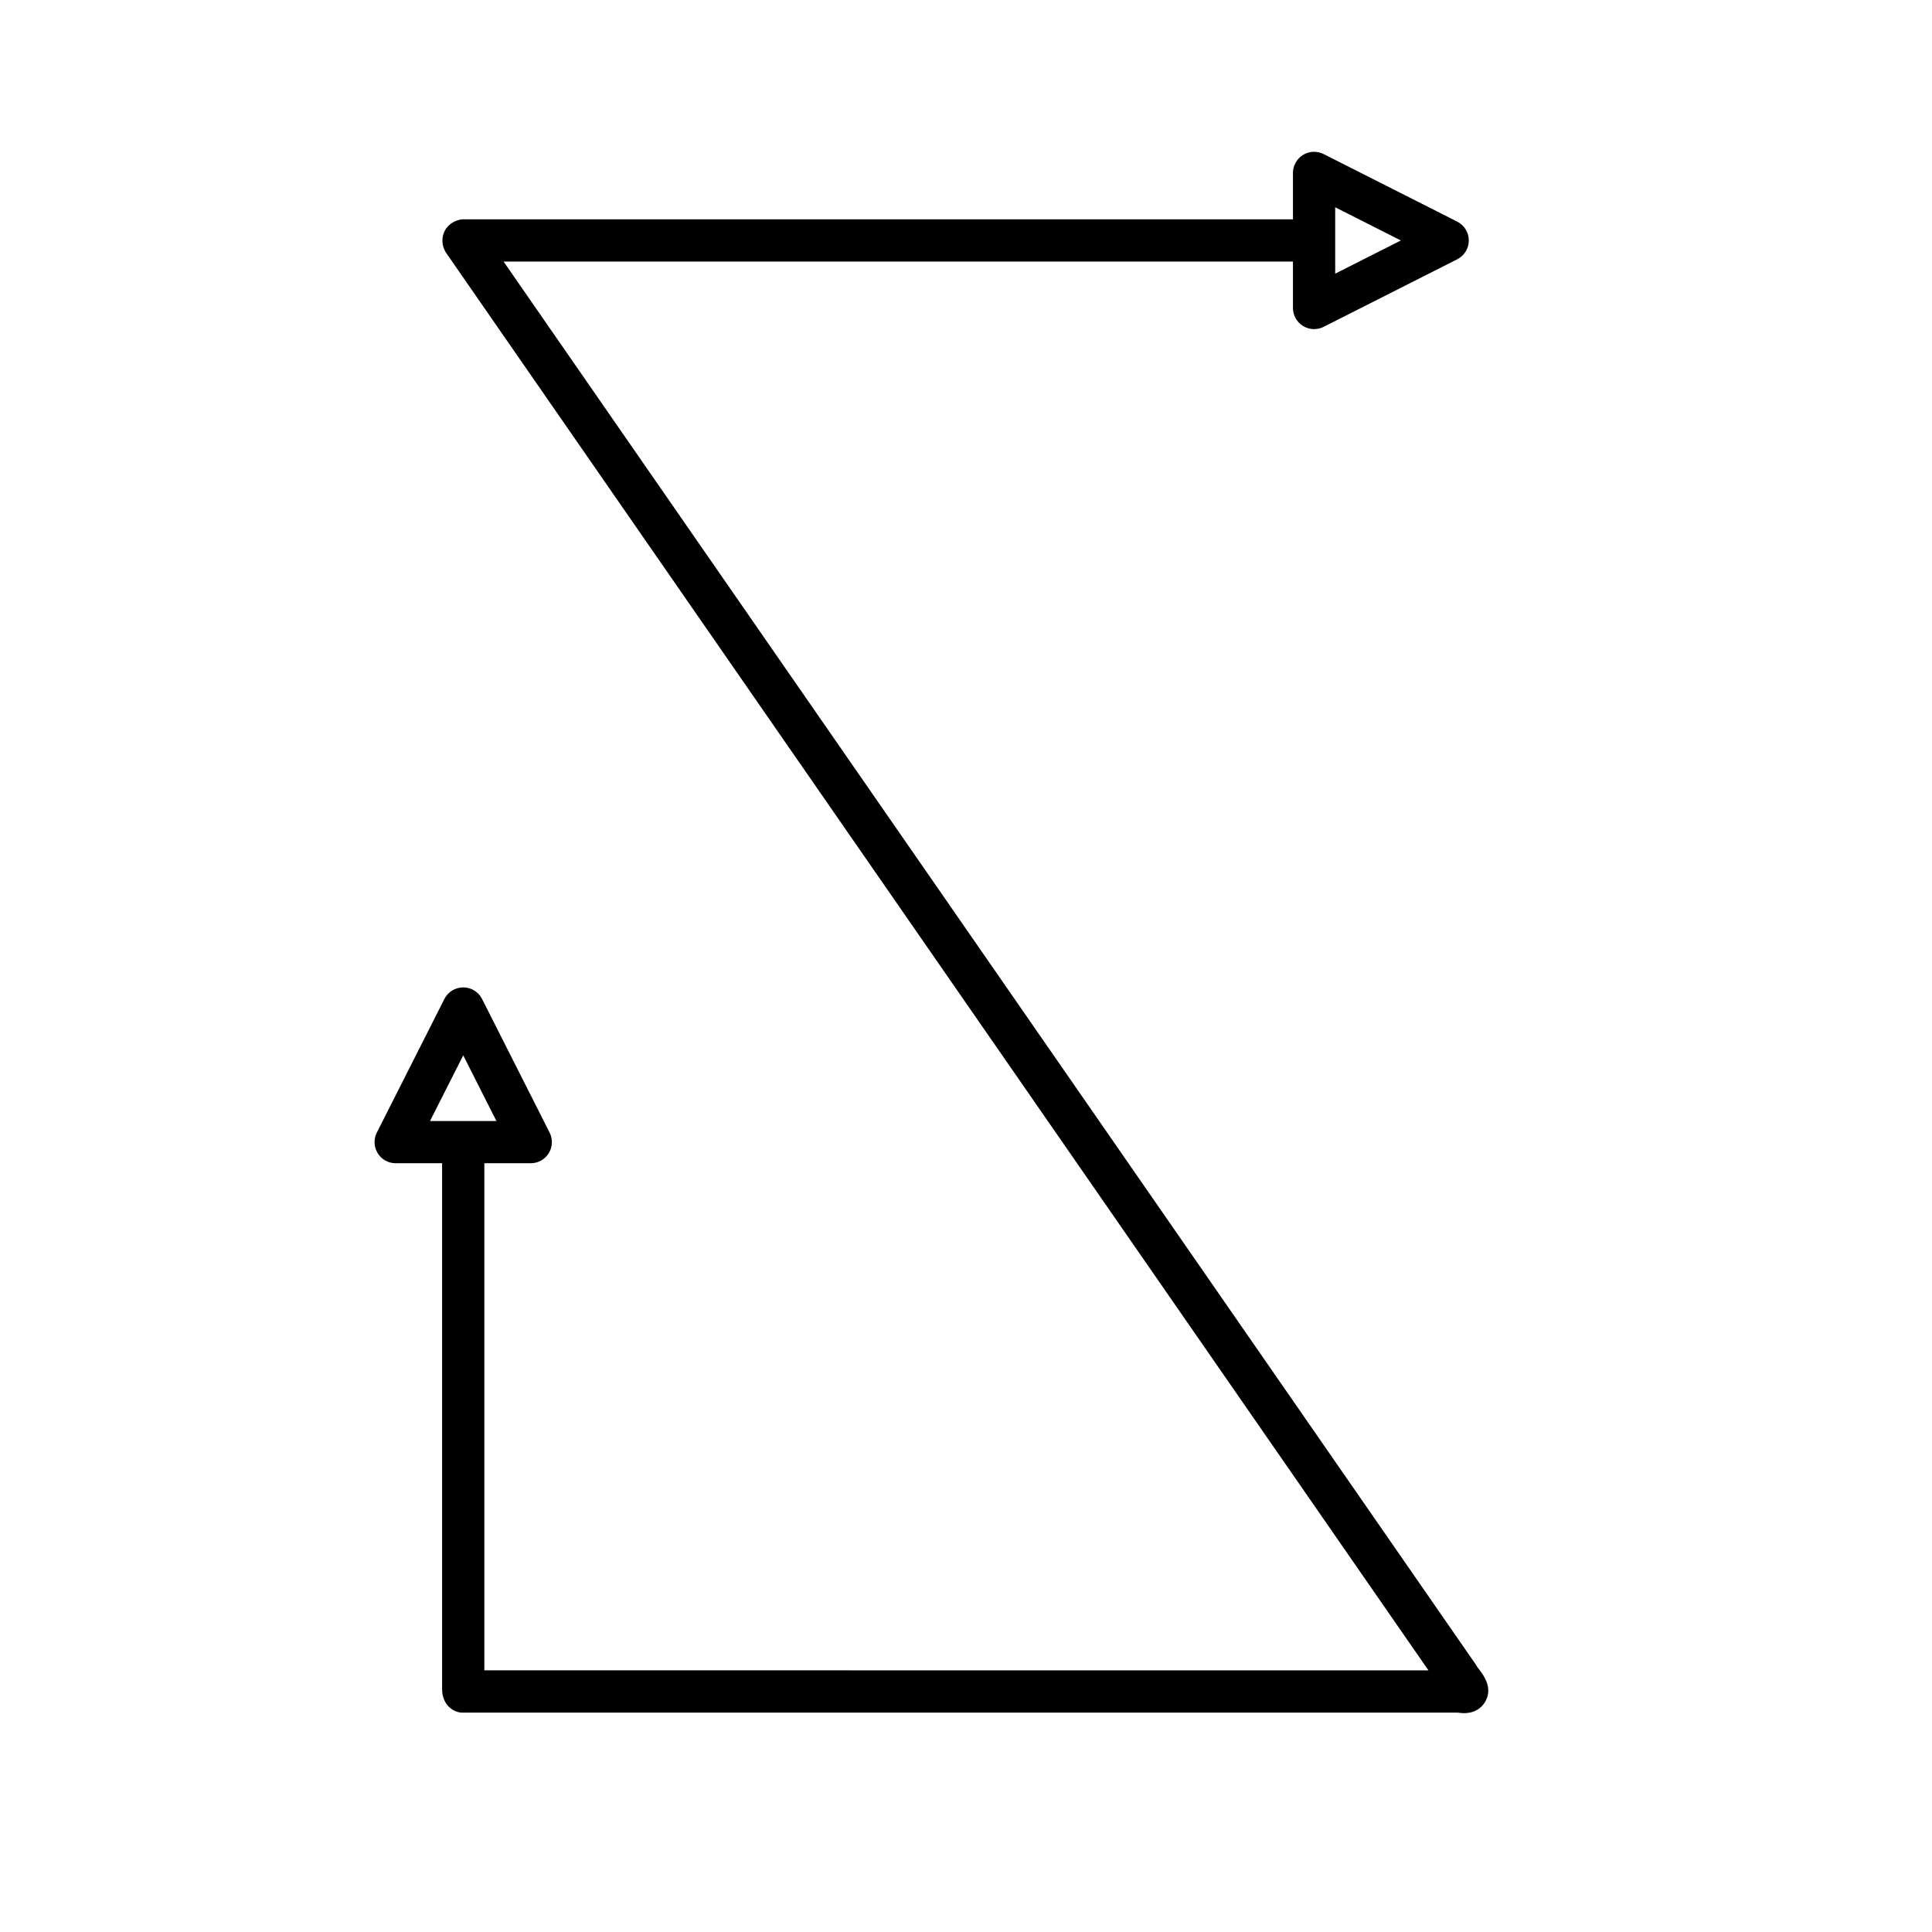 <?xml version="1.0" encoding="UTF-8"?>
<!-- Uploaded to: ICON Repo, www.svgrepo.com, Generator: ICON Repo Mixer Tools -->
<svg fill="#000000" width="800px" height="800px" version="1.1" viewBox="144 144 512 512" xmlns="http://www.w3.org/2000/svg">
 <path d="m261.17 591.65c-0.055 1.727 0.656 3.672 1.906 4.785 1.051 0.926 2.367 1.543 3.914 1.426l263.37 0.004c0.586 0.094 1.125 0.137 1.625 0.137 3.152 0 4.758-1.676 5.484-2.816 2.367-3.734-0.328-7.266-1.48-8.77-0.219-0.285-0.441-0.562-0.543-0.715-0.113-0.223-0.246-0.441-0.387-0.648l-257.6-371.73h209.19v12.301c0 1.945 1.012 3.75 2.668 4.769 0.898 0.551 1.914 0.828 2.93 0.828 0.863 0 1.727-0.199 2.527-0.602l35.402-17.898c1.887-0.953 3.074-2.887 3.074-4.996s-1.188-4.043-3.074-4.996l-35.402-17.902c-1.742-0.875-3.801-0.793-5.457 0.227-1.656 1.02-2.668 2.828-2.668 4.769v12.305h-219.08c-0.059 0-0.113 0-0.176 0.004-2.215-0.195-4.504 1.105-5.504 2.984-0.996 1.852-0.82 4.223 0.379 5.949l260.29 375.6-250.2-0.004v-134.39h12.301c1.945 0 3.75-1.008 4.766-2.664 1.023-1.656 1.105-3.723 0.23-5.457l-17.898-35.406c-0.953-1.883-2.887-3.074-4.996-3.074-2.109 0-4.047 1.188-4.996 3.074l-17.902 35.406c-0.875 1.734-0.793 3.801 0.23 5.457 1.016 1.656 2.82 2.664 4.766 2.664h12.305v139.19c0 0.062 0 0.125 0.008 0.188zm236.67-392.72 17.402 8.797-17.402 8.797zm-239.88 242.15 8.801-17.402 8.797 17.402z"/>
</svg>